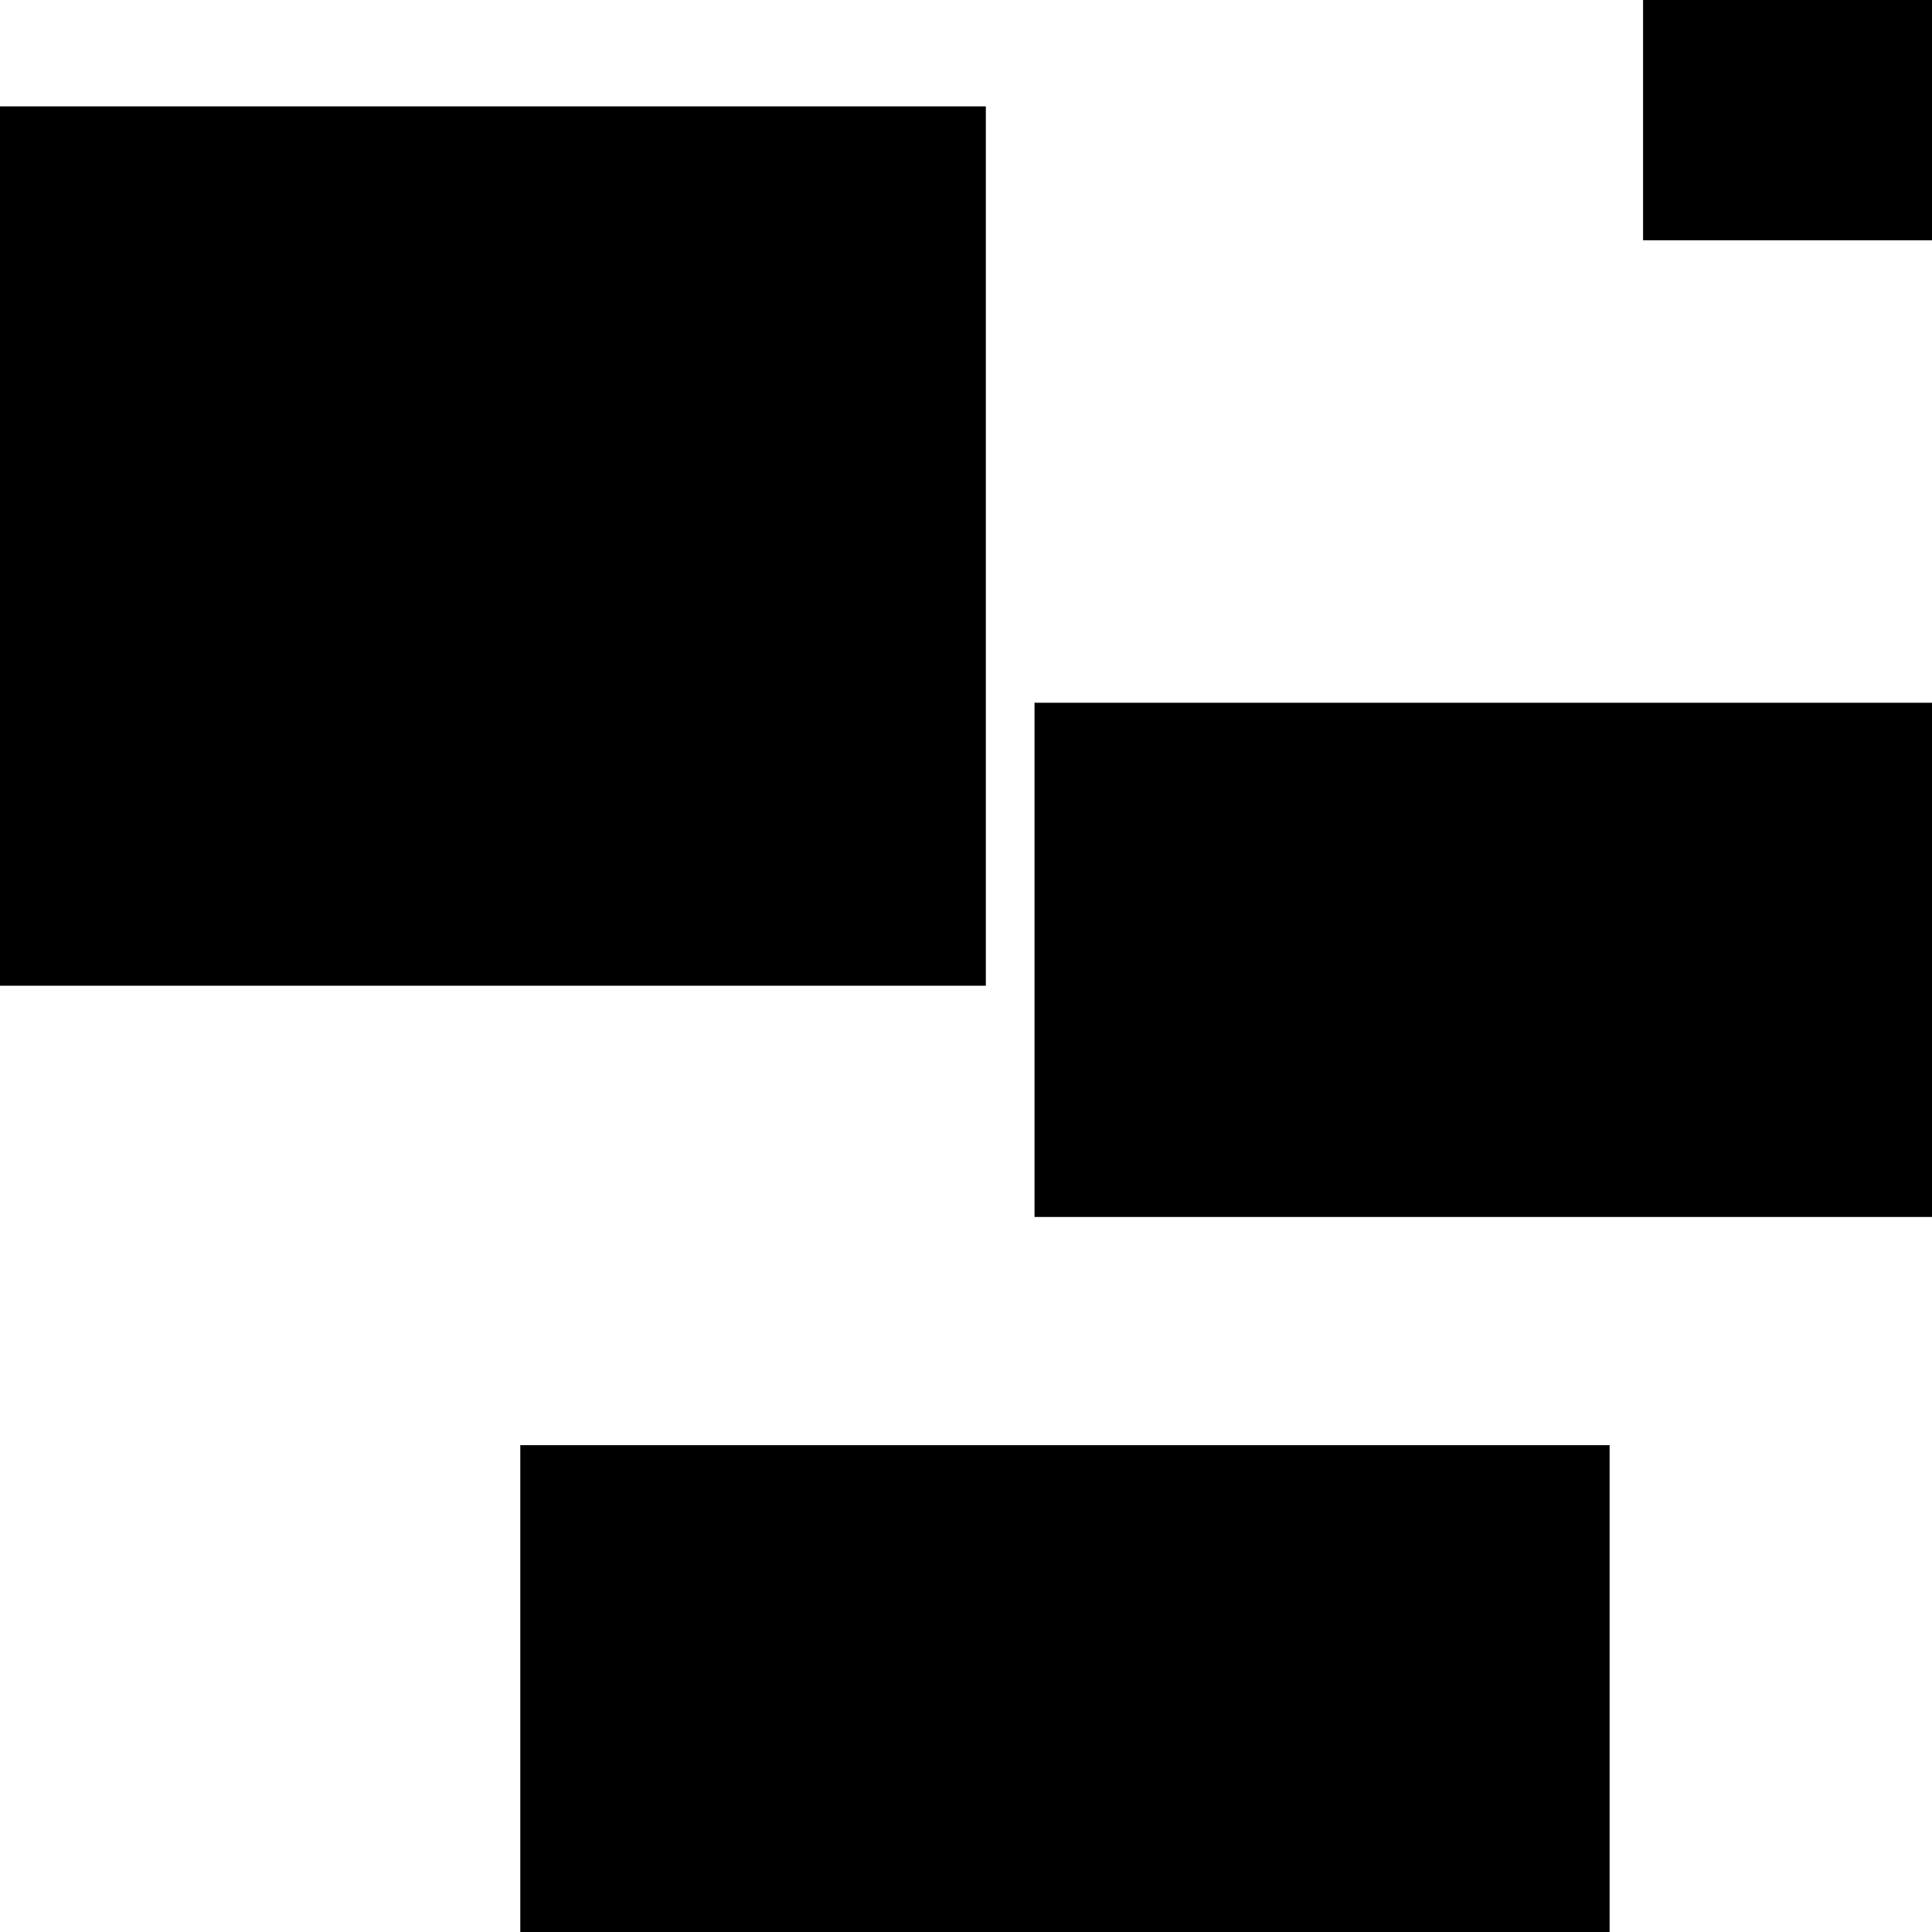 <?xml version="1.0" encoding="UTF-8" standalone="no"?>
<!-- Created with Inkscape (http://www.inkscape.org/) -->

<svg
   xmlns:dc="http://purl.org/dc/elements/1.1/"
   xmlns:cc="http://creativecommons.org/ns#"
   xmlns:rdf="http://www.w3.org/1999/02/22-rdf-syntax-ns#"
   xmlns:svg="http://www.w3.org/2000/svg"
   xmlns="http://www.w3.org/2000/svg"
   xmlns:sodipodi="http://sodipodi.sourceforge.net/DTD/sodipodi-0.dtd"
   xmlns:inkscape="http://www.inkscape.org/namespaces/inkscape"
   width="120mm"
   height="120mm"
   viewBox="0 0 120 120"
   version="1.1"
   id="svg8"
   inkscape:version="0.92.5 (2060ec1f9f, 2020-04-08)"
   sodipodi:docname="drawing.svg">
  <defs
     id="defs2" />
  <sodipodi:namedview
     id="base"
     pagecolor="#ffffff"
     bordercolor="#666666"
     borderopacity="1.0"
     inkscape:pageopacity="0.0"
     inkscape:pageshadow="2"
     inkscape:zoom="1.4"
     inkscape:cx="127.84362"
     inkscape:cy="242.1337"
     inkscape:document-units="mm"
     inkscape:current-layer="layer1"
     showgrid="false"
     inkscape:window-width="1920"
     inkscape:window-height="1016"
     inkscape:window-x="0"
     inkscape:window-y="27"
     inkscape:window-maximized="1" />
  <g
     inkscape:label="Layer 1"
     inkscape:groupmode="layer"
     id="layer1"
     transform="translate(0,-177)">
    <rect
       id="rect18"
       width="63.311"
       height="54.618"
       x="-2.079"
       y="183.607"
       style="stroke-width:0.265" />
    <rect
       id="rect20"
       width="72.193"
       height="22.868"
       x="102.054"
       y="169.055"
       style="stroke-width:0.265" />
    <rect
       id="rect22"
       width="67.658"
       height="41.388"
       x="32.317"
       y="266.762"
       style="stroke-width:0.265" />
    <rect
       id="rect24"
       width="90.336"
       height="31.939"
       x="64.256"
       y="220.649"
       style="stroke-width:0.265" />
  </g>
</svg>
